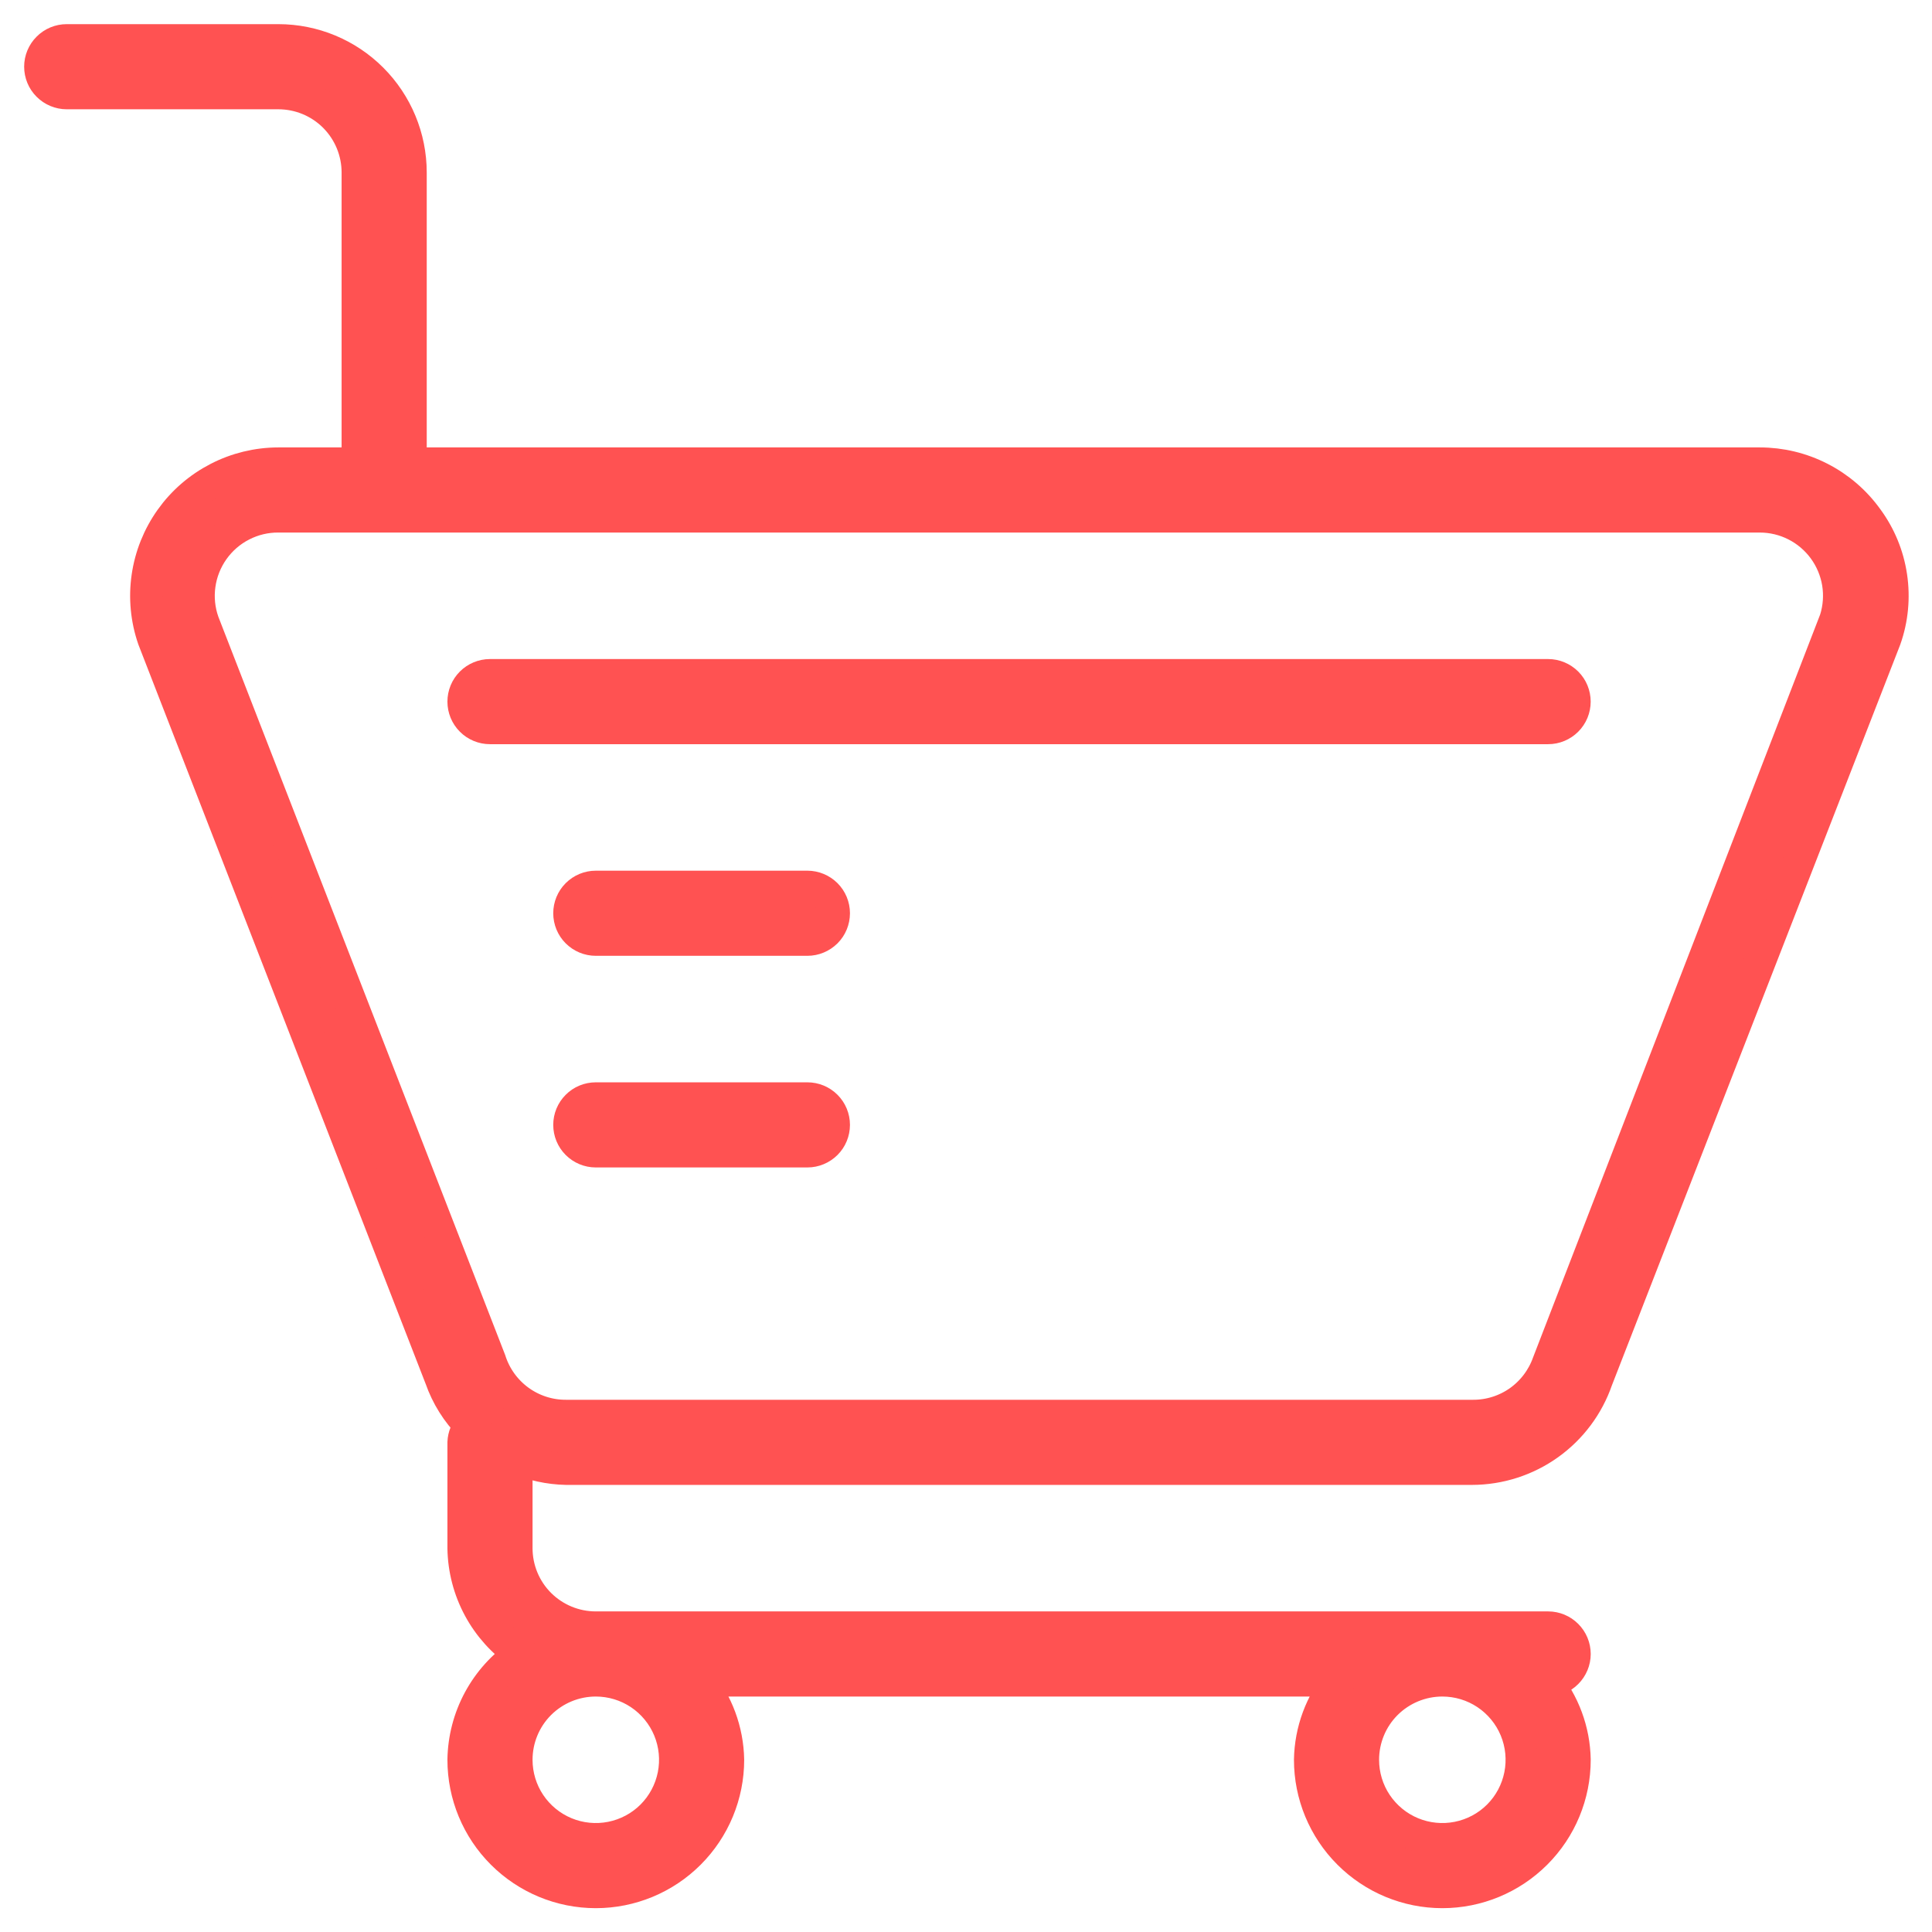 <svg width="48" height="48" viewBox="0 0 48 48" fill="none" xmlns="http://www.w3.org/2000/svg">
<path d="M46.39 12.883C46.086 12.46 45.685 12.115 45.221 11.878C44.757 11.64 44.243 11.516 43.721 11.516H10.202V4.286C10.202 3.415 9.855 2.579 9.239 1.963C8.623 1.346 7.787 1 6.915 1H1.657C1.483 1 1.316 1.069 1.193 1.193C1.069 1.316 1 1.483 1 1.657C1 1.832 1.069 1.999 1.193 2.122C1.316 2.245 1.483 2.315 1.657 2.315H6.915C7.438 2.315 7.94 2.522 8.31 2.892C8.679 3.262 8.887 3.763 8.887 4.286V11.516H6.915C6.392 11.517 5.877 11.642 5.412 11.883C4.947 12.123 4.546 12.47 4.243 12.896C3.939 13.323 3.742 13.815 3.667 14.333C3.592 14.851 3.642 15.379 3.813 15.874L10.951 34.244C11.106 34.686 11.357 35.088 11.687 35.42C11.583 35.534 11.523 35.681 11.516 35.834V38.464C11.524 38.984 11.657 39.494 11.904 39.952C12.151 40.41 12.505 40.801 12.936 41.093C12.505 41.384 12.151 41.776 11.904 42.233C11.657 42.691 11.524 43.201 11.516 43.721C11.516 44.593 11.862 45.429 12.479 46.045C13.095 46.661 13.931 47.008 14.802 47.008C15.674 47.008 16.51 46.661 17.126 46.045C17.742 45.429 18.089 44.593 18.089 43.721C18.076 43.001 17.819 42.305 17.359 41.75H33.278C32.818 42.305 32.56 43.001 32.548 43.721C32.548 44.593 32.894 45.429 33.511 46.045C34.127 46.661 34.963 47.008 35.834 47.008C36.706 47.008 37.542 46.661 38.158 46.045C38.775 45.429 39.121 44.593 39.121 43.721C39.109 43.001 38.851 42.305 38.391 41.75H38.464C38.638 41.75 38.805 41.681 38.928 41.557C39.051 41.434 39.121 41.267 39.121 41.093C39.121 40.918 39.051 40.751 38.928 40.628C38.805 40.505 38.638 40.435 38.464 40.435H14.802C14.279 40.435 13.778 40.227 13.408 39.858C13.038 39.488 12.831 38.986 12.831 38.464V36.222C13.221 36.391 13.641 36.483 14.066 36.492H36.571C37.254 36.491 37.92 36.277 38.476 35.88C39.032 35.483 39.45 34.923 39.673 34.277L46.837 15.874C47.012 15.377 47.062 14.844 46.984 14.323C46.907 13.802 46.703 13.307 46.39 12.883ZM35.834 41.75C36.224 41.75 36.606 41.865 36.93 42.082C37.254 42.299 37.507 42.607 37.656 42.967C37.805 43.327 37.844 43.724 37.768 44.106C37.692 44.489 37.505 44.84 37.229 45.116C36.953 45.392 36.602 45.579 36.219 45.655C35.837 45.731 35.44 45.692 35.08 45.543C34.72 45.394 34.412 45.141 34.195 44.817C33.978 44.493 33.863 44.111 33.863 43.721C33.863 43.199 34.07 42.697 34.44 42.327C34.81 41.958 35.312 41.75 35.834 41.75ZM14.802 41.75C15.192 41.75 15.573 41.865 15.898 42.082C16.222 42.299 16.475 42.607 16.624 42.967C16.773 43.327 16.812 43.724 16.736 44.106C16.66 44.489 16.472 44.84 16.197 45.116C15.921 45.392 15.569 45.579 15.187 45.655C14.805 45.731 14.408 45.692 14.048 45.543C13.688 45.394 13.38 45.141 13.163 44.817C12.946 44.493 12.831 44.111 12.831 43.721C12.831 43.199 13.038 42.697 13.408 42.327C13.778 41.958 14.279 41.75 14.802 41.75ZM45.601 15.394L38.464 33.863C38.327 34.248 38.074 34.582 37.74 34.818C37.405 35.053 37.006 35.179 36.597 35.177H14.066C13.645 35.18 13.233 35.047 12.893 34.799C12.552 34.55 12.3 34.199 12.173 33.797L5.049 15.46C4.943 15.162 4.911 14.843 4.955 14.53C4.999 14.216 5.117 13.919 5.3 13.661C5.483 13.403 5.725 13.193 6.006 13.049C6.287 12.904 6.599 12.829 6.915 12.831H43.721C44.031 12.831 44.336 12.904 44.612 13.044C44.888 13.184 45.127 13.387 45.31 13.636C45.493 13.886 45.615 14.175 45.666 14.48C45.716 14.786 45.694 15.099 45.601 15.394Z" fill="#FF5252" stroke="#FF5252" stroke-width="0.8"/>
<path d="M38.463 16.774H12.173C11.999 16.774 11.831 16.844 11.708 16.967C11.585 17.09 11.516 17.257 11.516 17.432C11.516 17.606 11.585 17.773 11.708 17.896C11.831 18.02 11.999 18.089 12.173 18.089H38.463C38.637 18.089 38.804 18.02 38.928 17.896C39.051 17.773 39.12 17.606 39.12 17.432C39.12 17.257 39.051 17.09 38.928 16.967C38.804 16.844 38.637 16.774 38.463 16.774Z" fill="#FF5252" stroke="#FF5252" stroke-width="0.8"/>
<path d="M20.06 22.032H14.802C14.627 22.032 14.46 22.102 14.337 22.225C14.214 22.348 14.145 22.515 14.145 22.689C14.145 22.864 14.214 23.031 14.337 23.154C14.46 23.277 14.627 23.347 14.802 23.347H20.06C20.234 23.347 20.401 23.277 20.525 23.154C20.648 23.031 20.717 22.864 20.717 22.689C20.717 22.515 20.648 22.348 20.525 22.225C20.401 22.102 20.234 22.032 20.06 22.032Z" fill="#FF5252" stroke="#FF5252" stroke-width="0.8"/>
<path d="M20.06 27.29H14.802C14.627 27.29 14.46 27.359 14.337 27.483C14.214 27.606 14.145 27.773 14.145 27.947C14.145 28.122 14.214 28.289 14.337 28.412C14.46 28.535 14.627 28.605 14.802 28.605H20.06C20.234 28.605 20.401 28.535 20.525 28.412C20.648 28.289 20.717 28.122 20.717 27.947C20.717 27.773 20.648 27.606 20.525 27.483C20.401 27.359 20.234 27.29 20.06 27.29Z" fill="#FF5252" stroke="#FF5252" stroke-width="0.8"/>
</svg>
